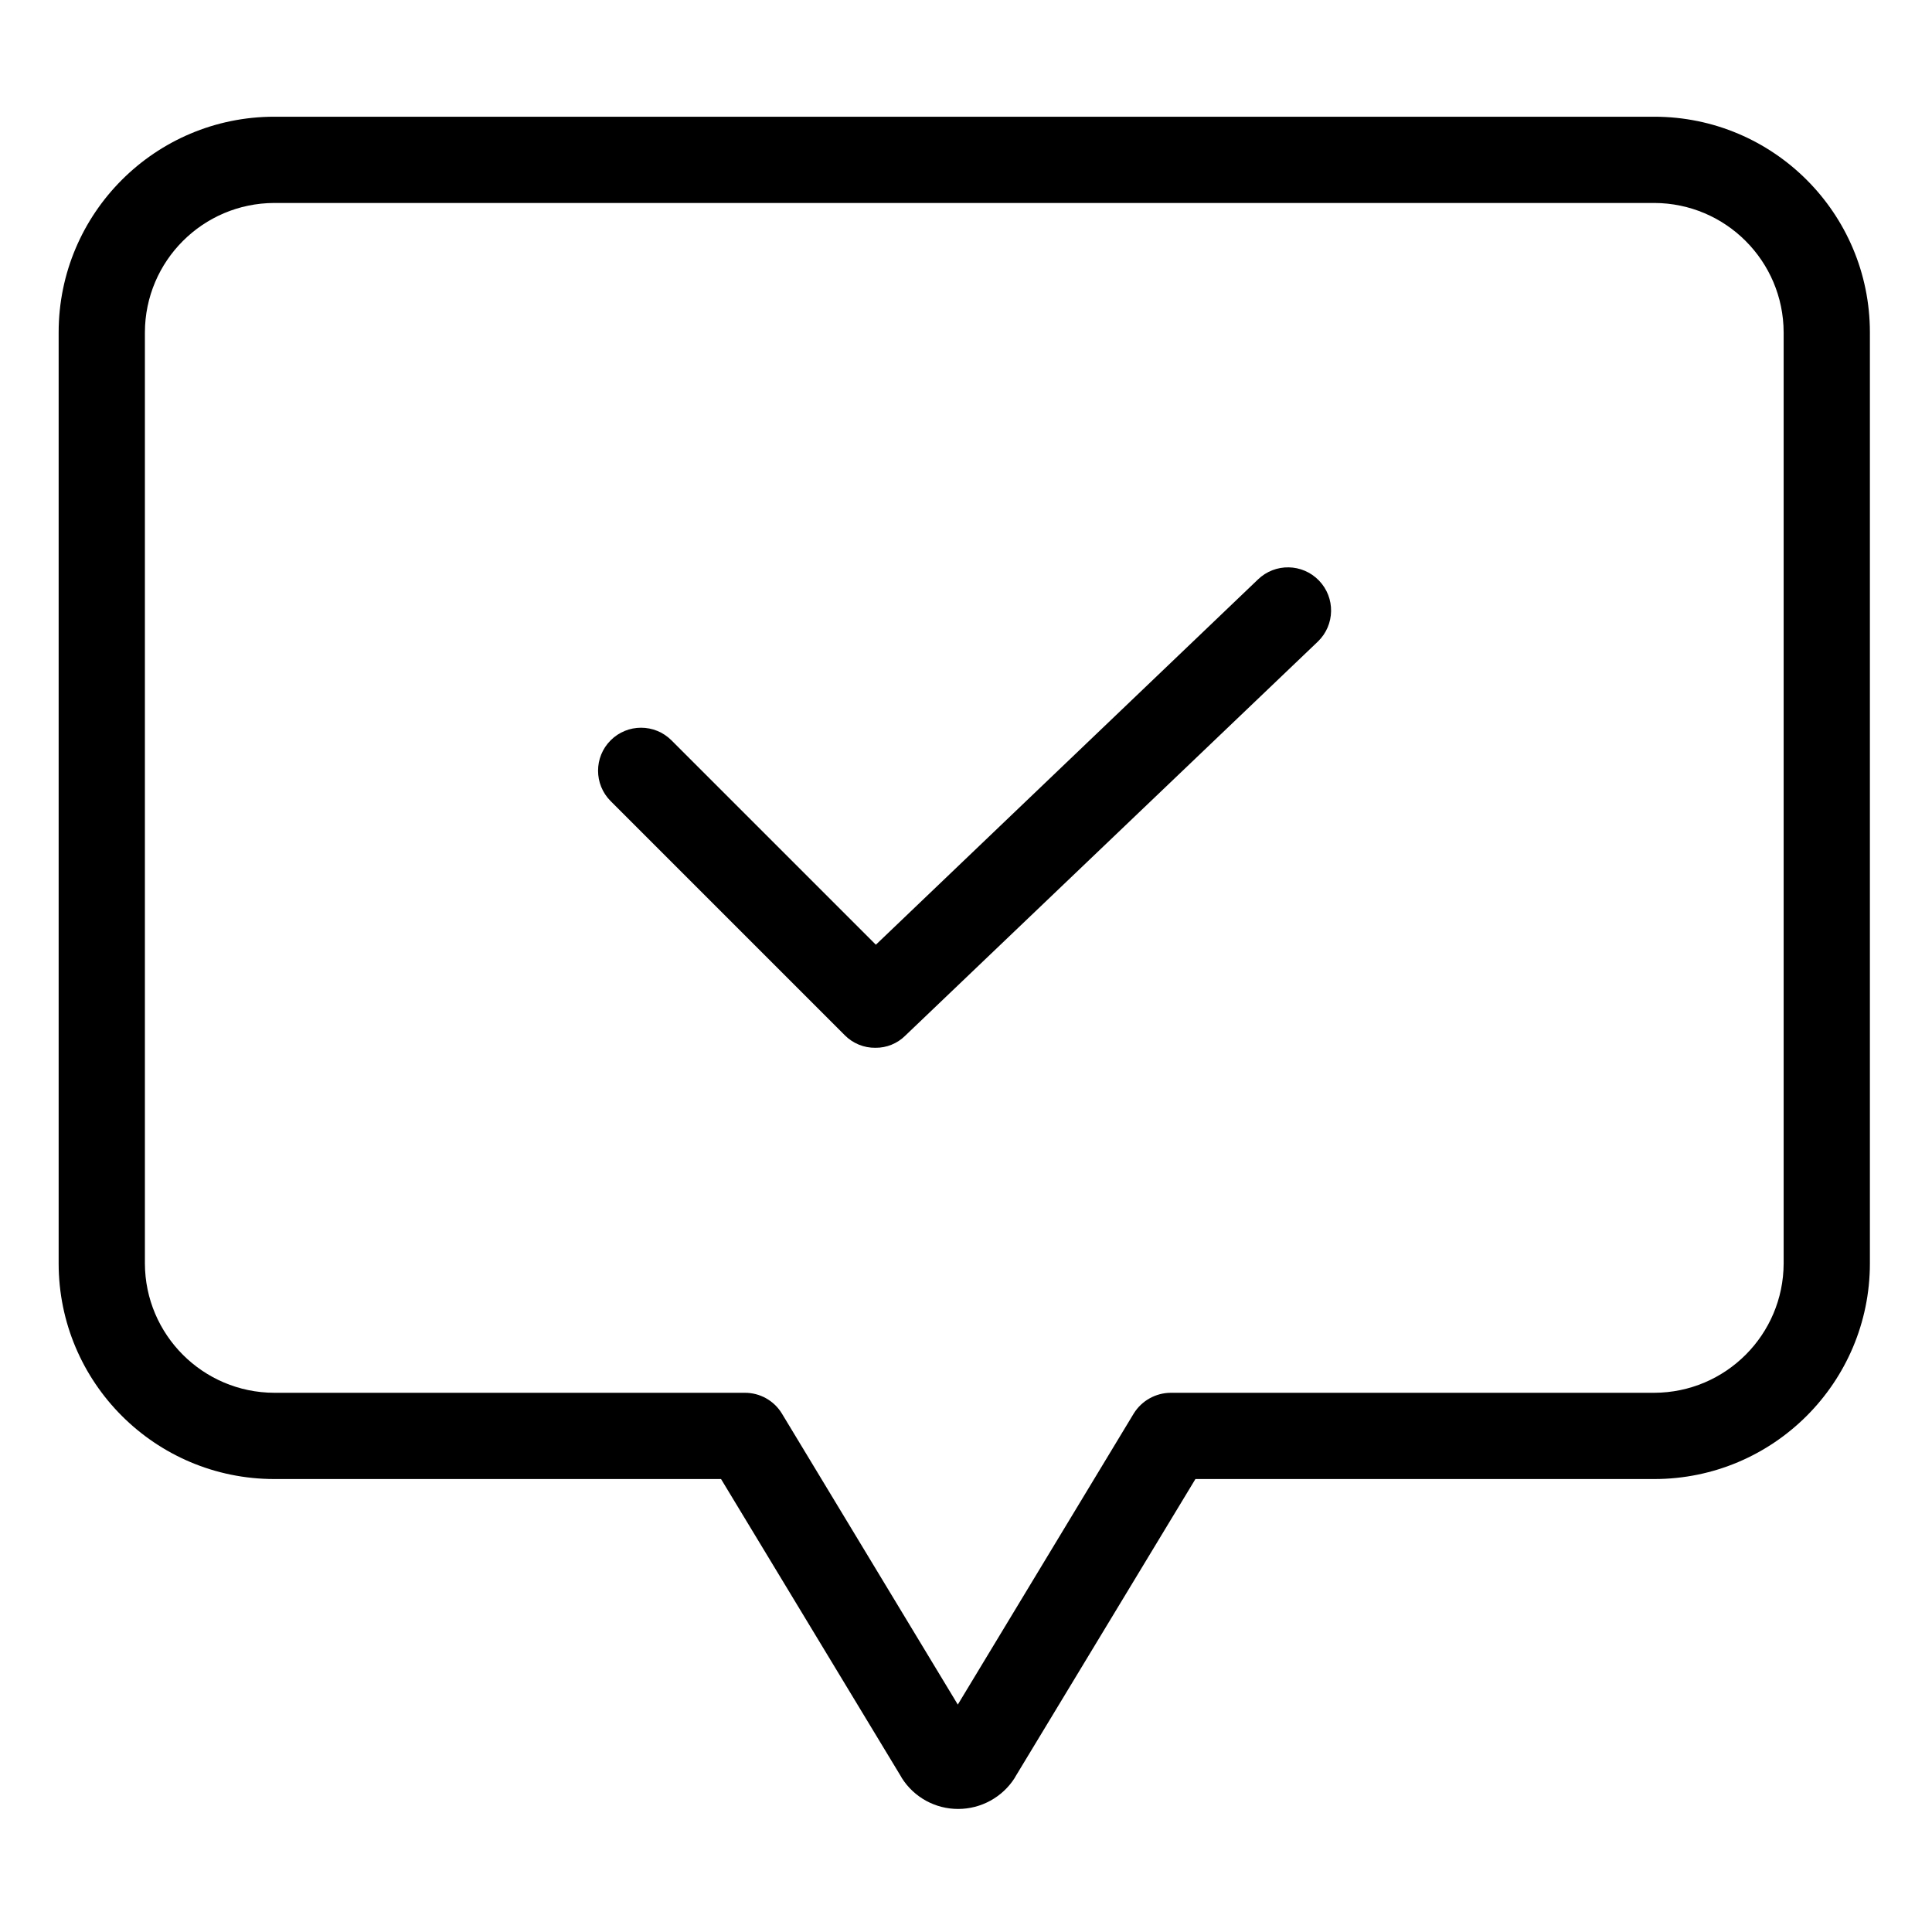 <svg height="560pt" viewBox="-17 -35 560 560" width="560pt" xmlns="http://www.w3.org/2000/svg"><path d="m462.5-1.168h-400c-34.512.016-62.484 27.988-62.5 62.5v269.875c.016 34.516 27.988 62.488 62.5 62.5h129.5l52.25 86.375c0 .129.125.129.125.25 3.547 5.621 9.73 9.02 16.375 9 6.637-.012 12.809-3.402 16.375-9 0-.121.125-.121.125-.25l52.25-86.375h133c34.512-.012 62.484-27.984 62.5-62.5v-269.875c-.016-34.512-27.988-62.484-62.5-62.5zm37.5 332.375c-.059 20.688-16.816 37.441-37.5 37.5h-140.125c-4.375.016-8.445 2.281-10.75 6l-51 84.375-51-84.375c-2.285-3.746-6.363-6.02-10.75-6h-136.375c-20.684-.059-37.441-16.812-37.5-37.5v-269.875c.059-20.684 16.816-37.441 37.5-37.5h400c20.684.059 37.441 16.816 37.5 37.5zm0 0"/><path d="m347.625 132.961-110.75 105.871-59.25-59.246c-4.867-4.867-12.758-4.867-17.625 0-4.867 4.863-4.867 12.754 0 17.621l67.875 67.875c2.344 2.363 5.547 3.672 8.875 3.625 3.227.035 6.332-1.227 8.625-3.496l119.625-114.254c4.969-4.793 5.113-12.715.312-17.684-4.801-4.973-12.715-5.113-17.688-.312zm0 0"/></svg>
